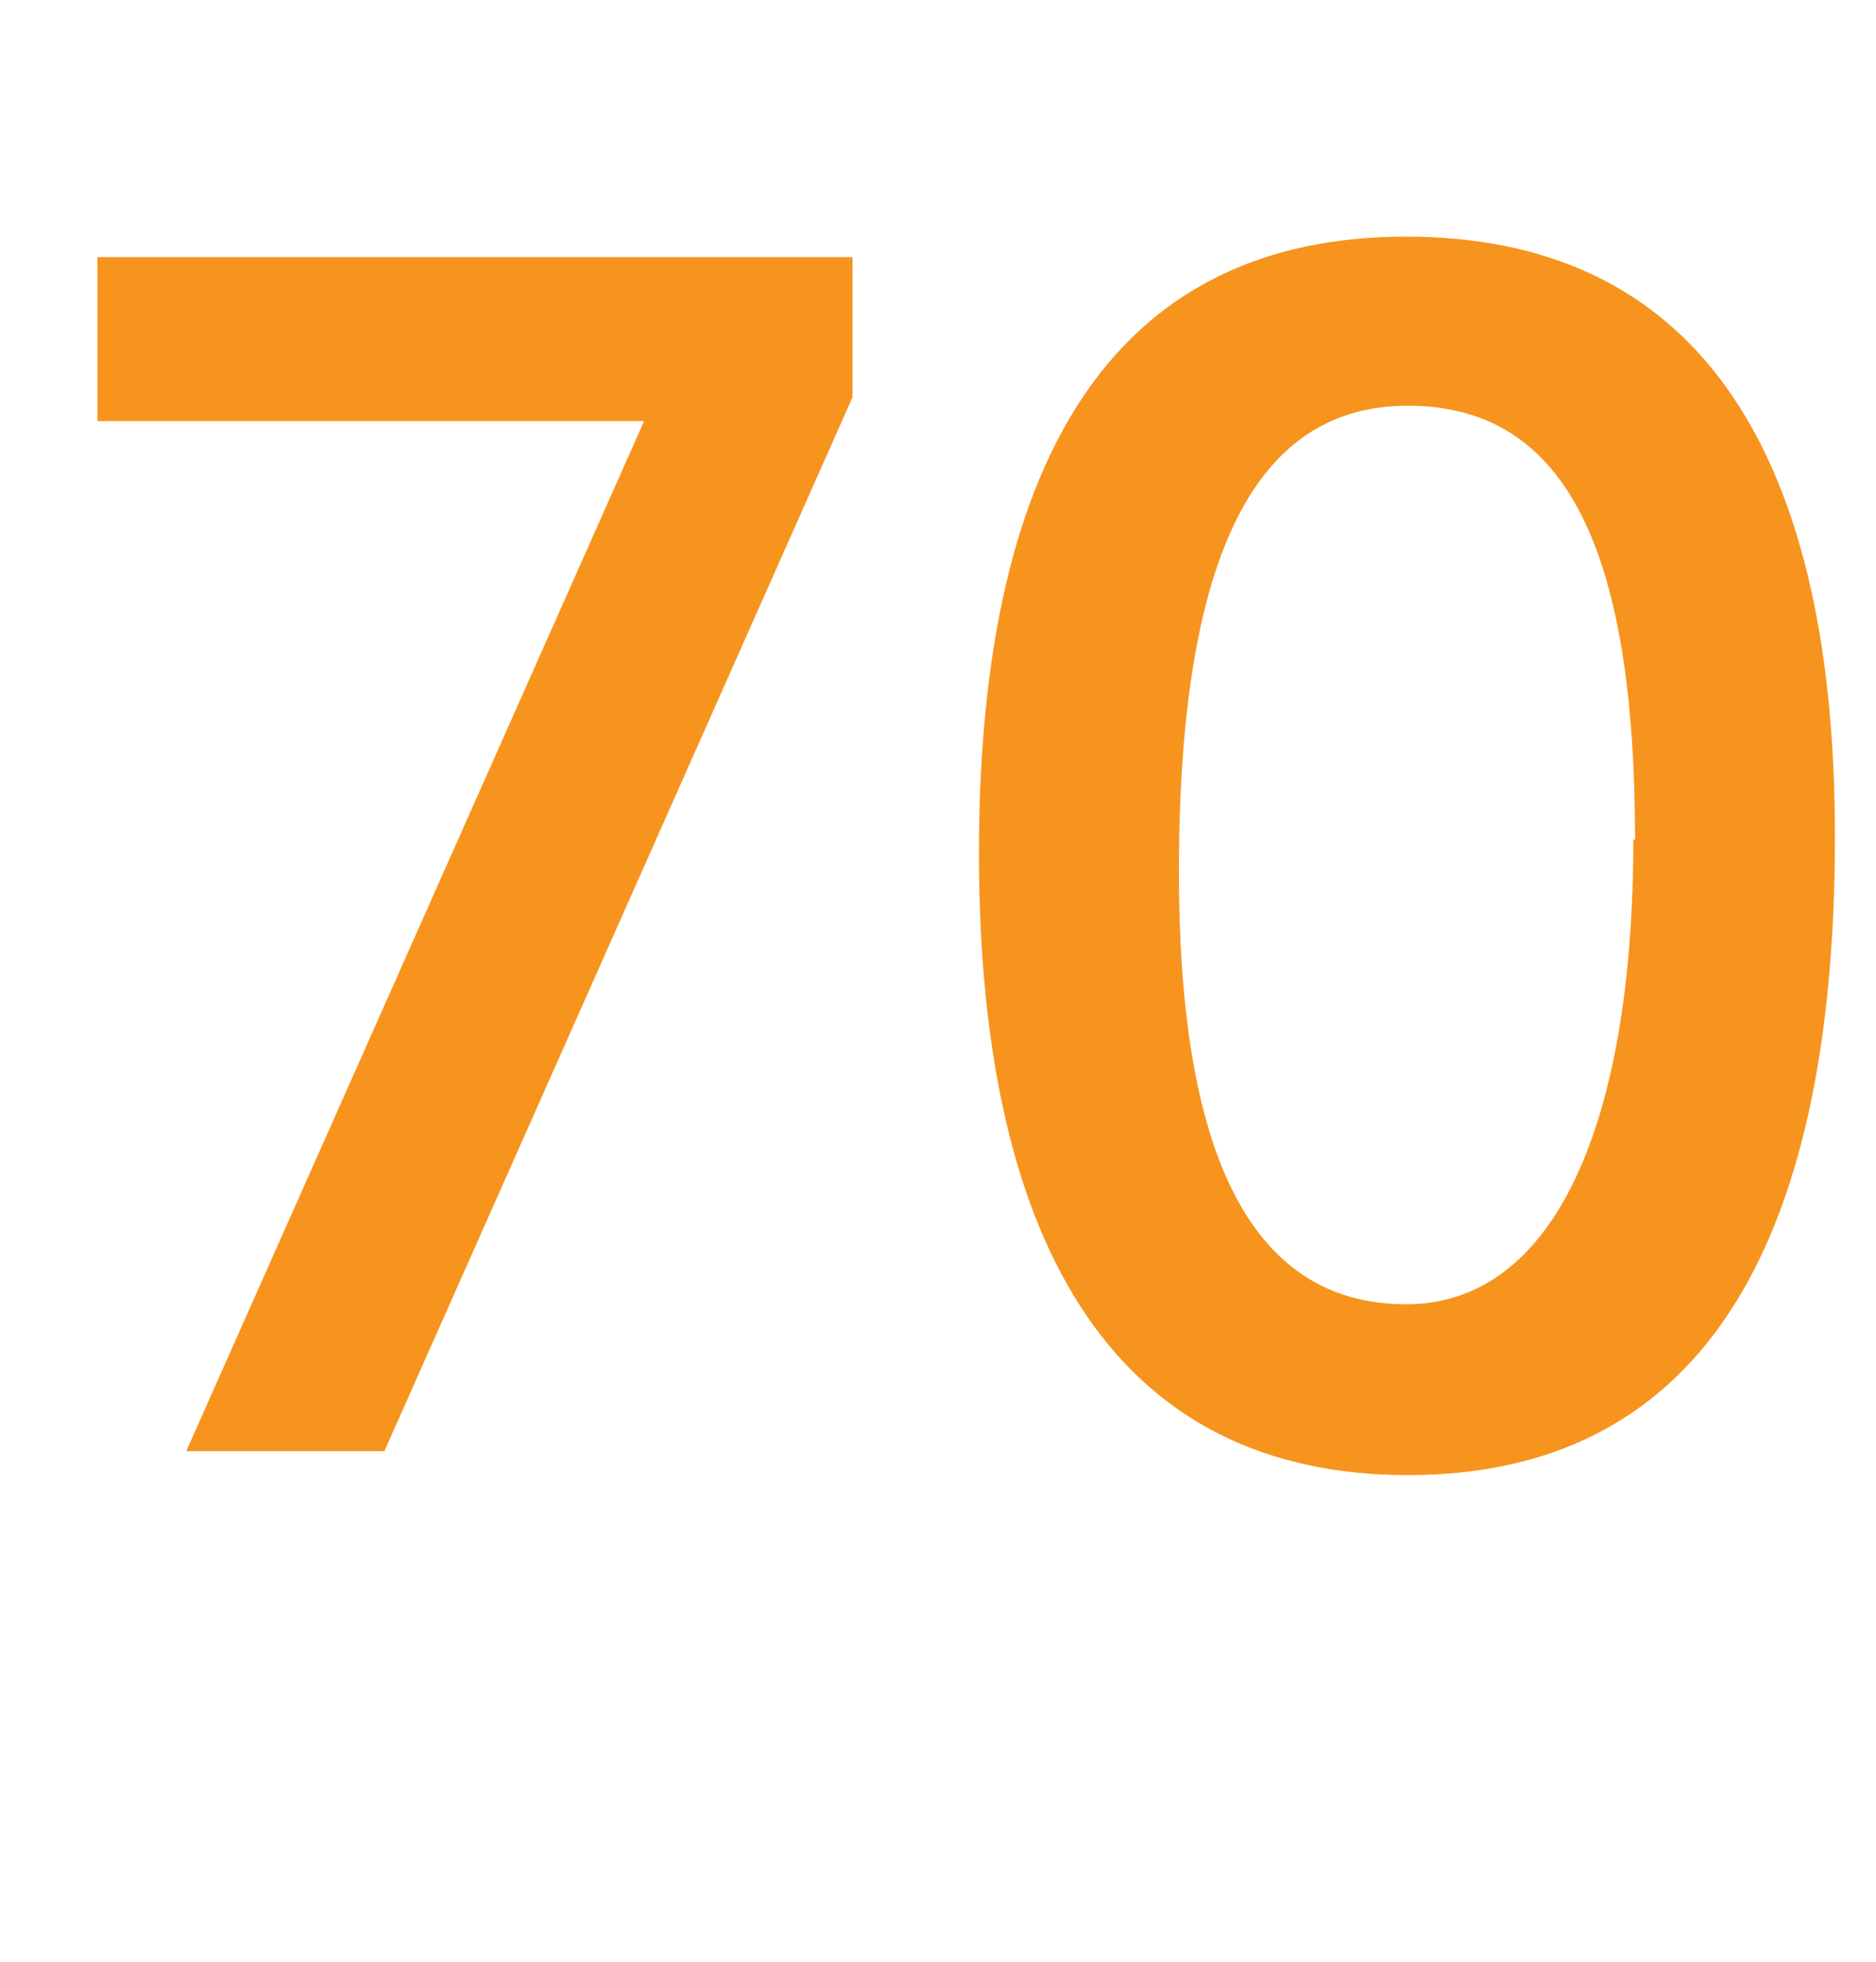 <?xml version="1.0" encoding="utf-8"?>
<!-- Generator: Adobe Illustrator 16.0.0, SVG Export Plug-In . SVG Version: 6.00 Build 0)  -->
<!DOCTYPE svg PUBLIC "-//W3C//DTD SVG 1.1//EN" "http://www.w3.org/Graphics/SVG/1.1/DTD/svg11.dtd">
<svg version="1.1" id="Layer_1" xmlns="http://www.w3.org/2000/svg" xmlns:xlink="http://www.w3.org/1999/xlink" x="0px" y="0px"
	 width="65.88px" height="68.908px" viewBox="0 0 65.88 68.908" enable-background="new 0 0 65.88 68.908" xml:space="preserve">
<g>
	<path fill="#F7941E" d="M13.499,50.969H6.54L22.619,14.79H3.42V9.03h26.519v4.92L13.499,50.969z"/>
	<path fill="#F7941E" d="M49.438,51.809c-10.02,0-15.06-7.68-15.06-21.839c0-14.399,5.101-21.659,15-21.659s15.06,7.08,15.06,21.059
		C64.438,44.189,59.458,51.809,49.438,51.809z M57.418,29.489c0-10.379-2.52-15.239-7.979-15.239c-5.279,0-8.039,5.1-8.039,16.38
		c0,9.659,2.399,15.179,7.979,15.179c5.22,0,7.979-6.359,7.979-16.319H57.418z"/>
</g>
</svg>
